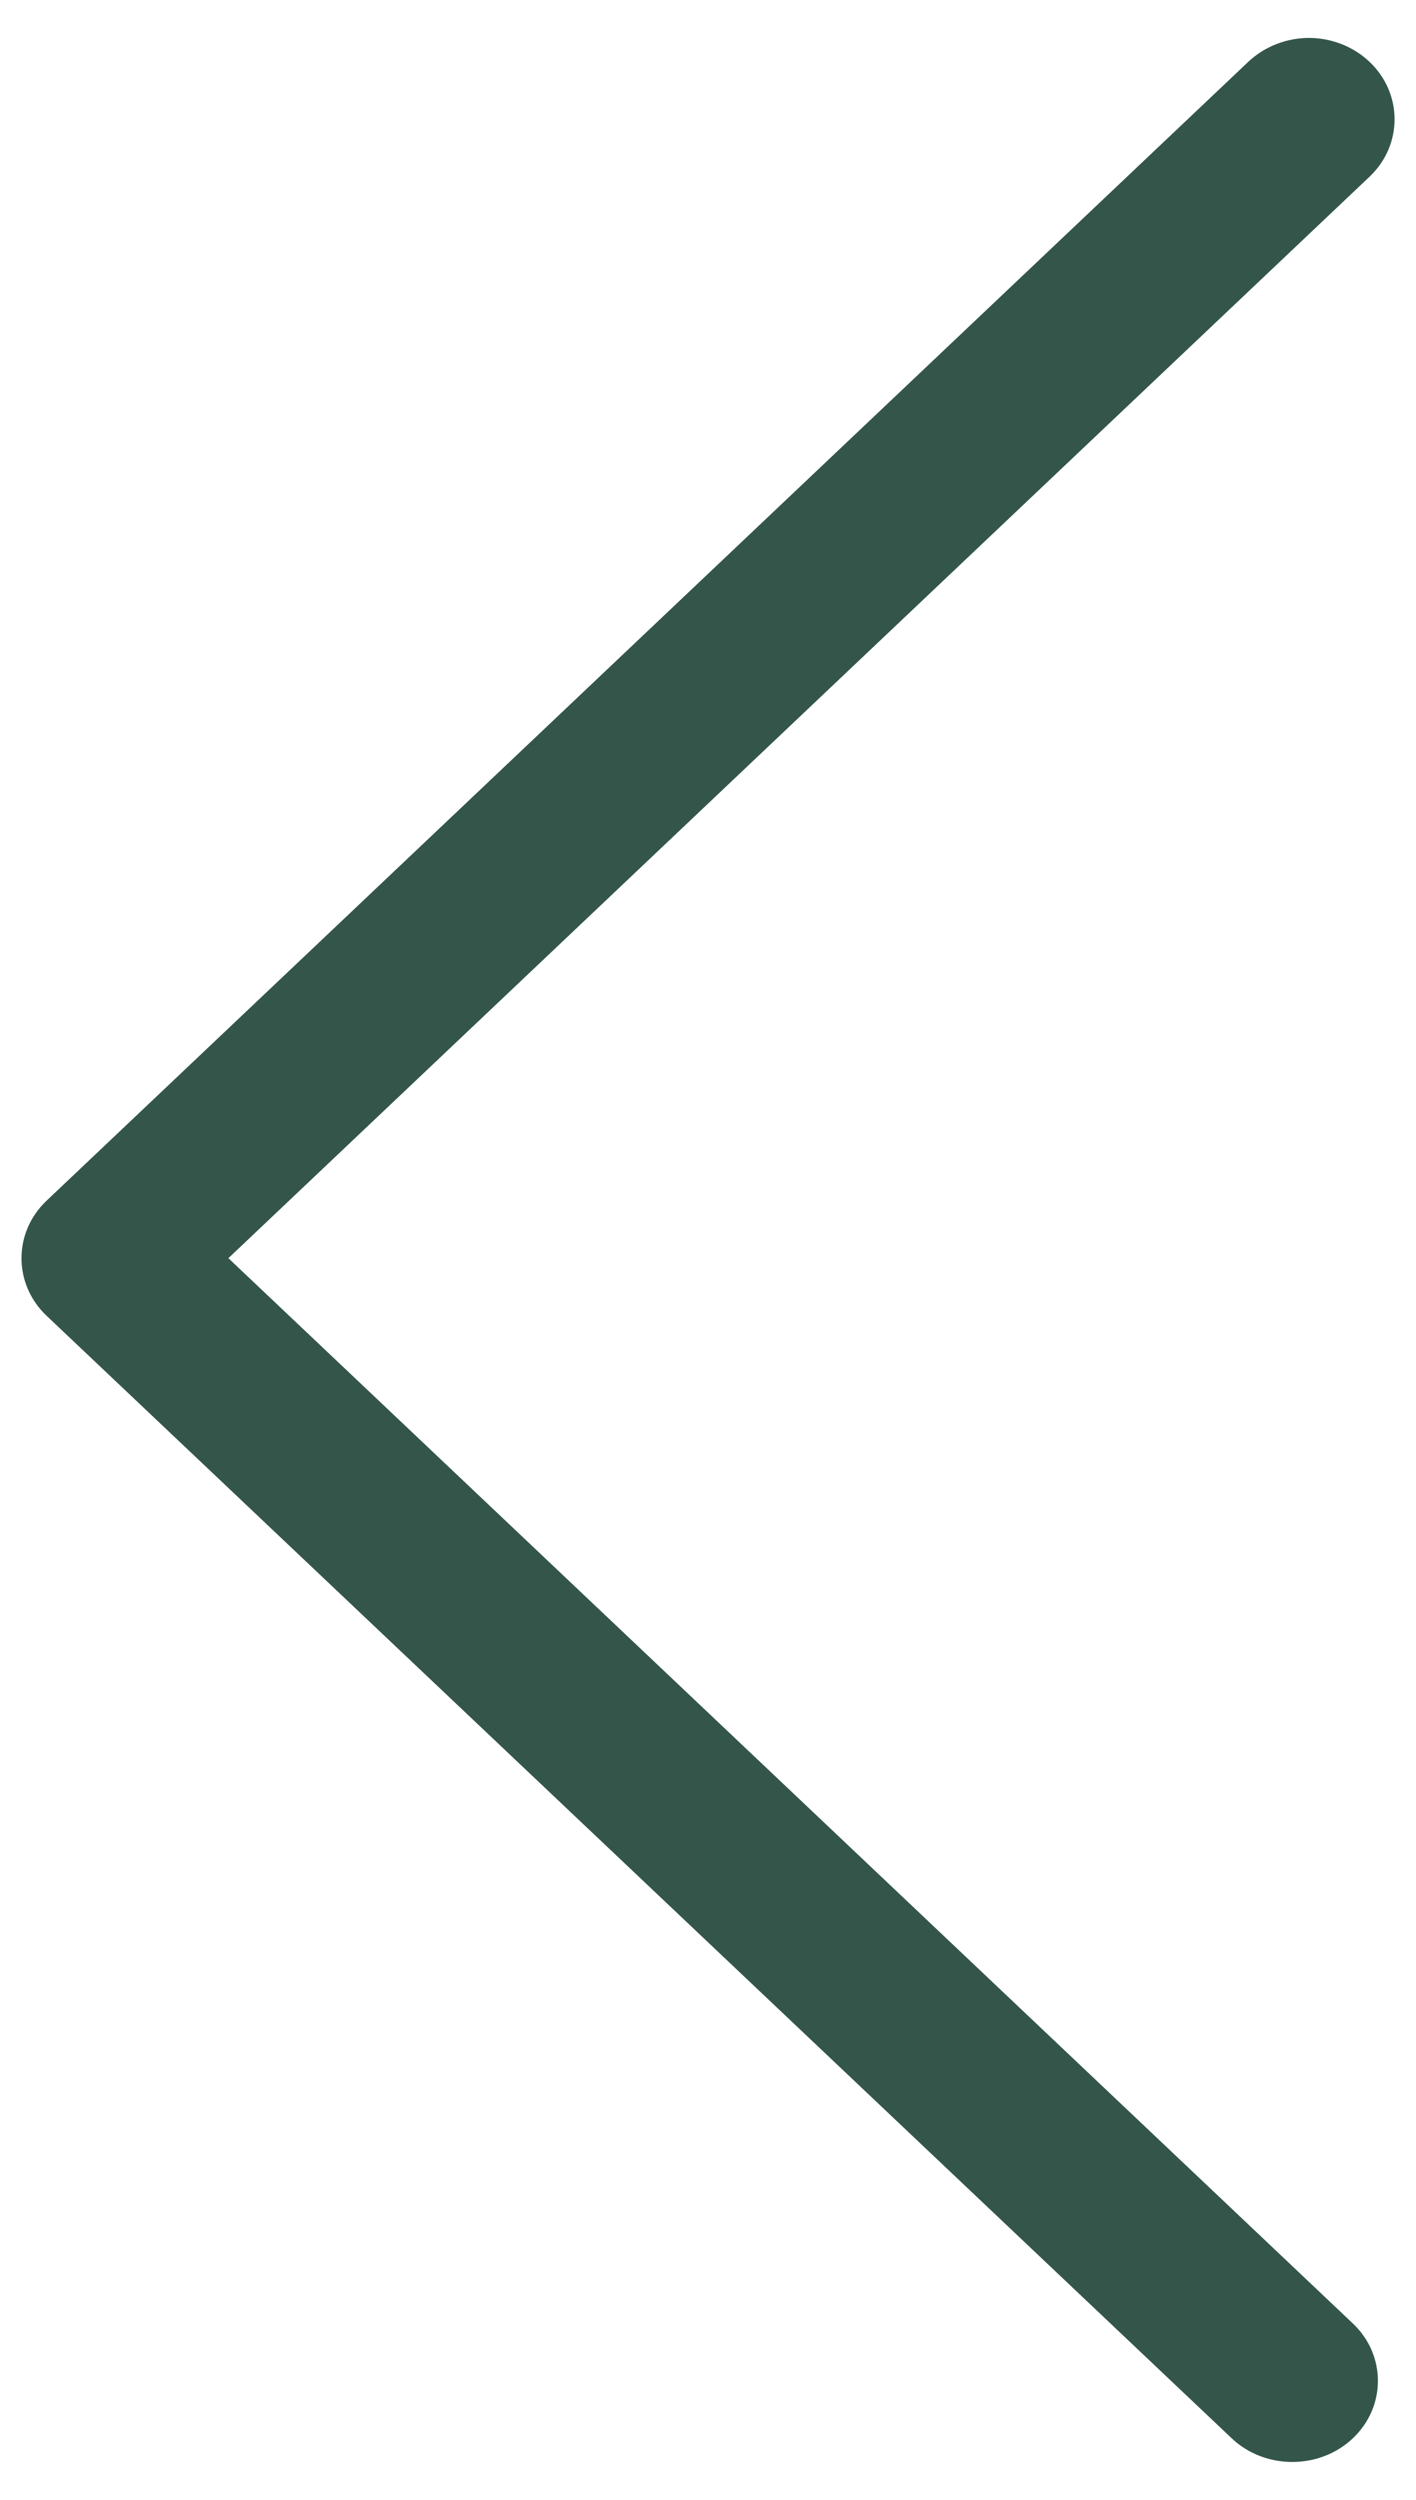 <svg xmlns="http://www.w3.org/2000/svg" width="17" height="30" viewBox="0 0 17 30" fill="none">
<path d="M15.715 0.455C15.975 0.455 16.242 0.552 16.442 0.742C16.843 1.122 16.843 1.741 16.442 2.121L2.742 15.099L16.242 27.883C16.643 28.262 16.643 28.881 16.242 29.261C15.842 29.64 15.187 29.64 14.787 29.261L0.558 15.789C0.158 15.409 0.158 14.79 0.558 14.41L14.986 0.742C15.186 0.553 15.454 0.455 15.715 0.455Z" fill="#34564A"/>
</svg>